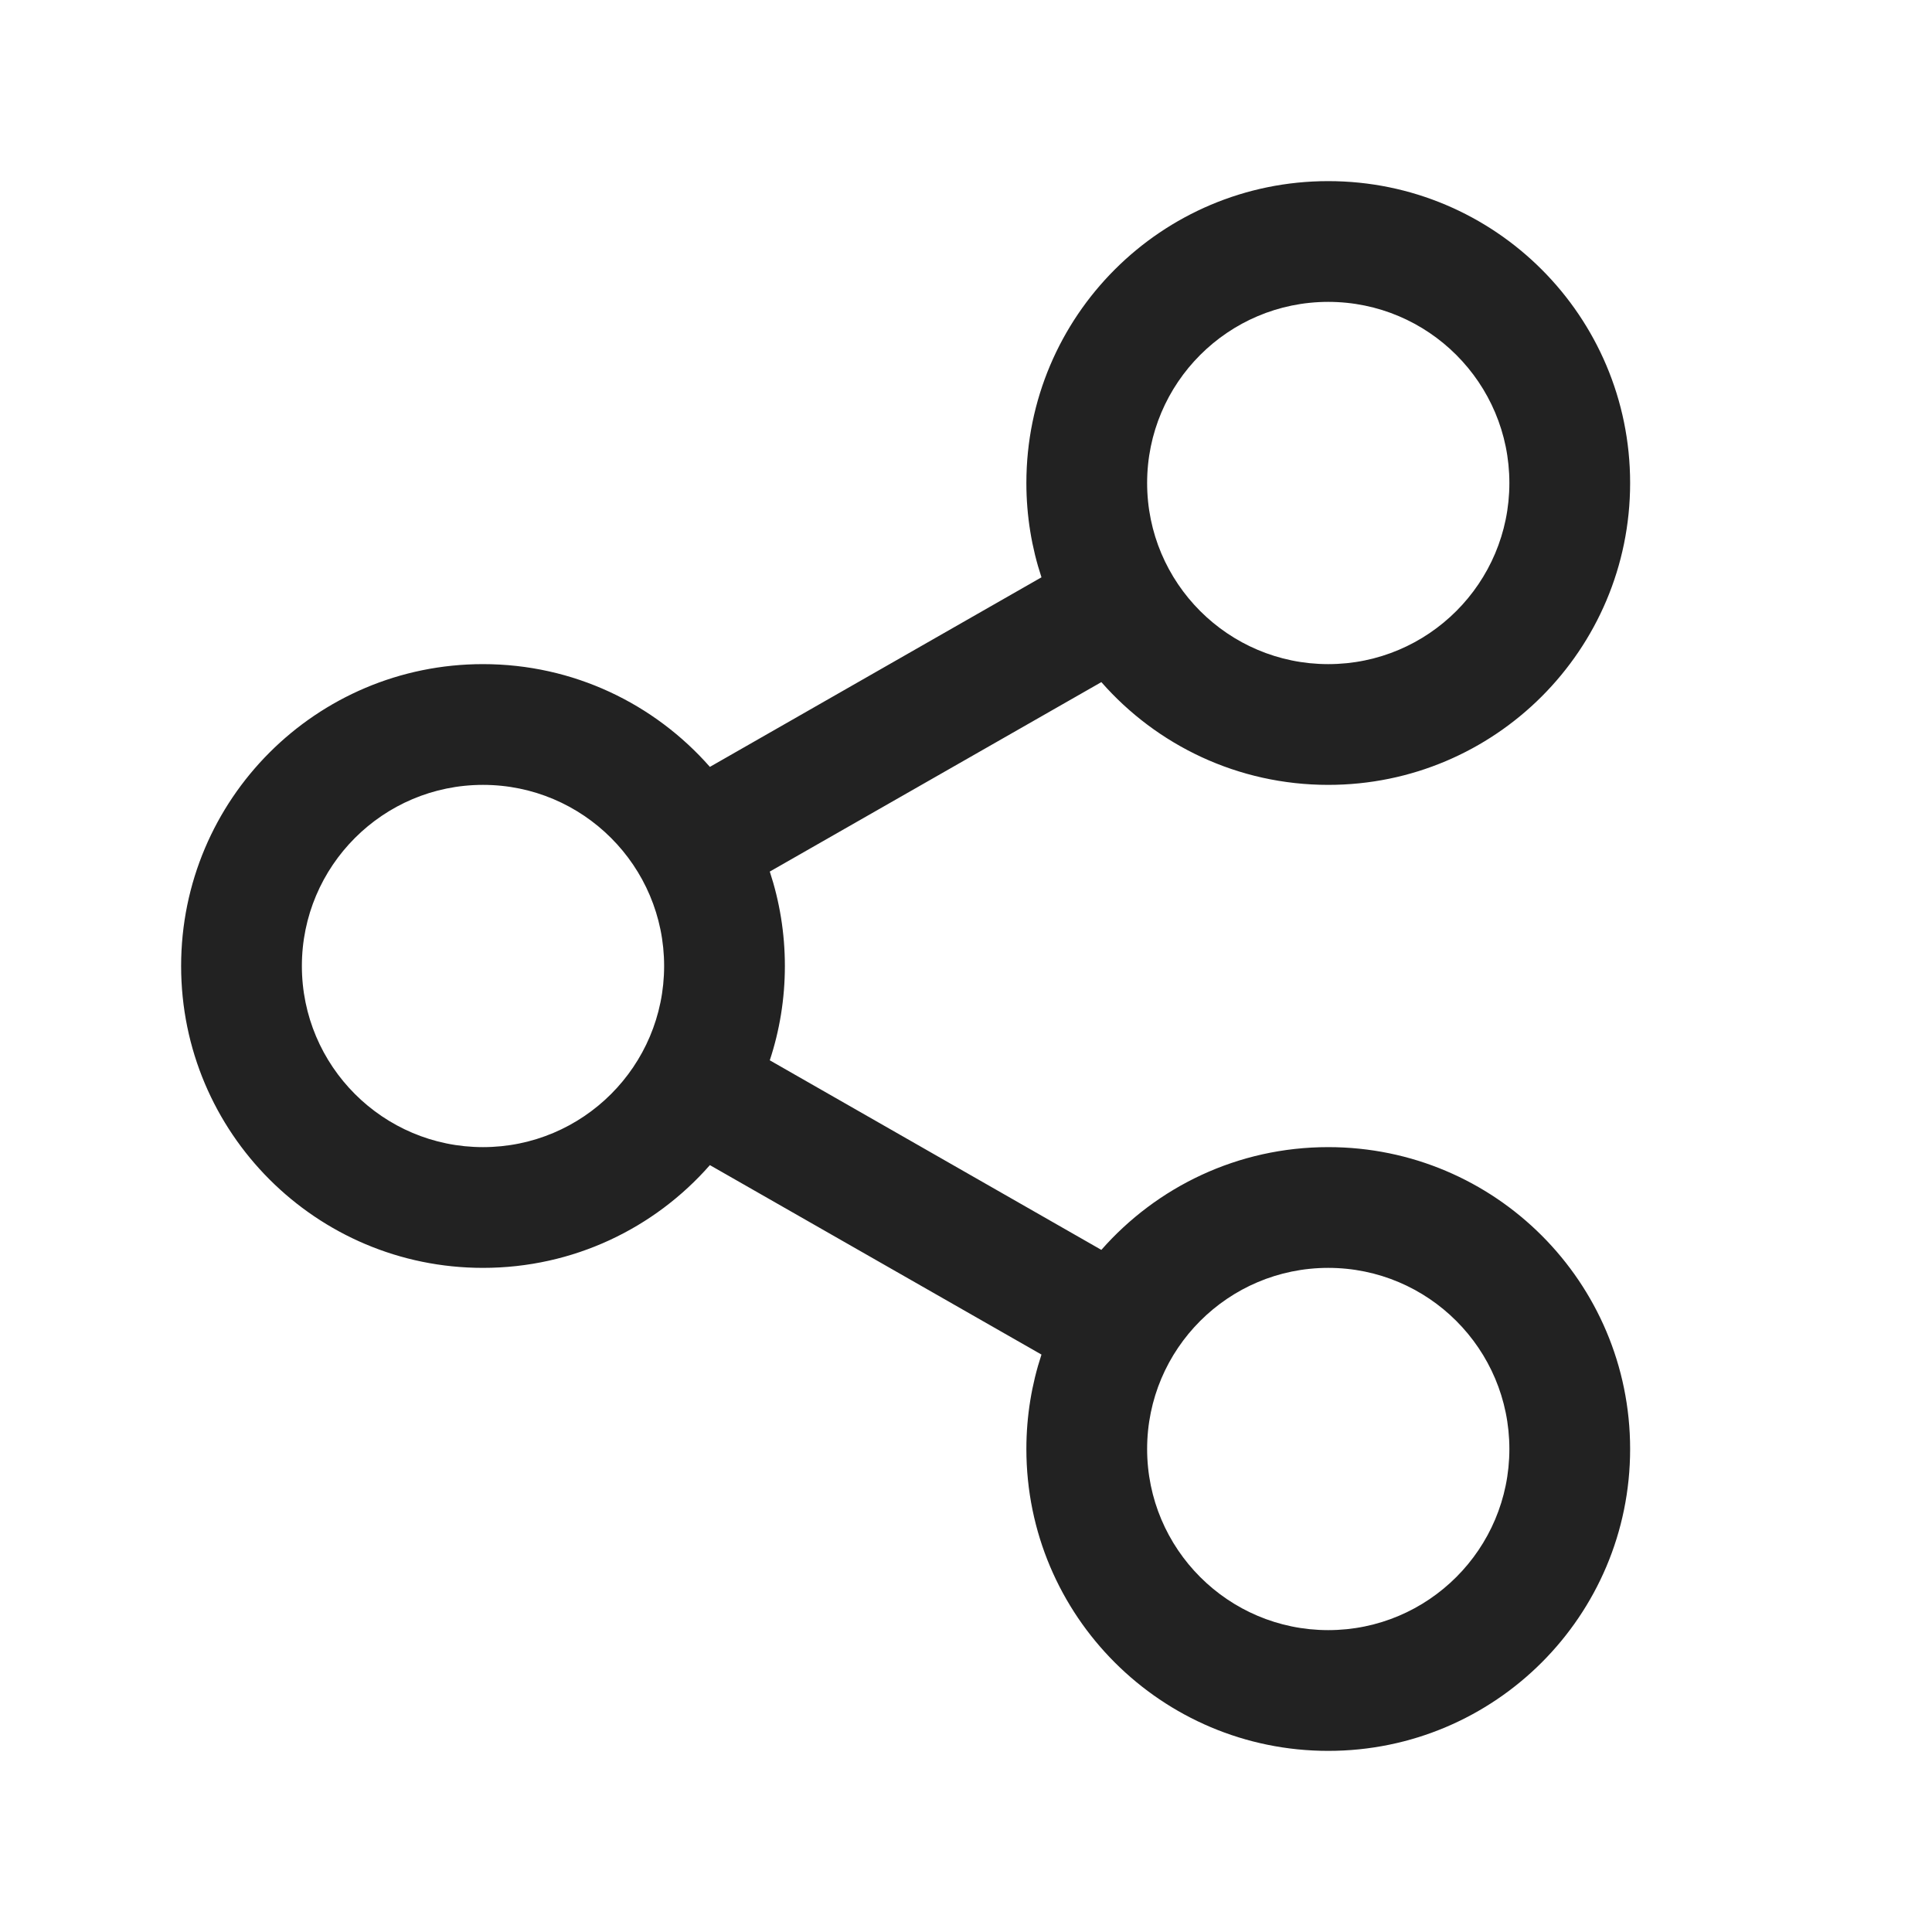 <svg width="16" height="16" viewBox="0 0 16 16" fill="none" xmlns="http://www.w3.org/2000/svg">
<path fill-rule="evenodd" clip-rule="evenodd" d="M8.5 4C8.5 2.619 9.619 1.5 11 1.5C12.381 1.5 13.5 2.619 13.5 4C13.5 5.381 12.381 6.5 11 6.5C10.251 6.5 9.579 6.171 9.121 5.649L6.375 7.218C6.456 7.464 6.5 7.727 6.5 8C6.5 8.273 6.456 8.536 6.375 8.781L9.121 10.351C9.58 9.829 10.251 9.5 11 9.5C12.381 9.5 13.5 10.619 13.5 12C13.5 13.381 12.381 14.5 11 14.5C9.619 14.5 8.5 13.381 8.5 12C8.5 11.727 8.544 11.464 8.625 11.218L5.879 9.649C5.421 10.171 4.749 10.5 4 10.5C2.619 10.5 1.5 9.381 1.5 8C1.5 6.619 2.619 5.5 4 5.5C4.749 5.5 5.42 5.829 5.879 6.351L8.625 4.781C8.544 4.536 8.5 4.273 8.5 4ZM11 2.5C10.172 2.5 9.5 3.172 9.5 4C9.5 4.828 10.172 5.5 11 5.5C11.828 5.5 12.5 4.828 12.5 4C12.5 3.172 11.828 2.5 11 2.5ZM4 6.5C3.172 6.5 2.5 7.172 2.5 8C2.5 8.828 3.172 9.5 4 9.5C4.828 9.5 5.5 8.828 5.5 8C5.5 7.172 4.828 6.5 4 6.5ZM9.5 12C9.5 11.172 10.172 10.5 11 10.5C11.828 10.5 12.5 11.172 12.5 12C12.5 12.828 11.828 13.5 11 13.5C10.172 13.5 9.5 12.828 9.5 12Z" fill="#222222"/>
</svg>
